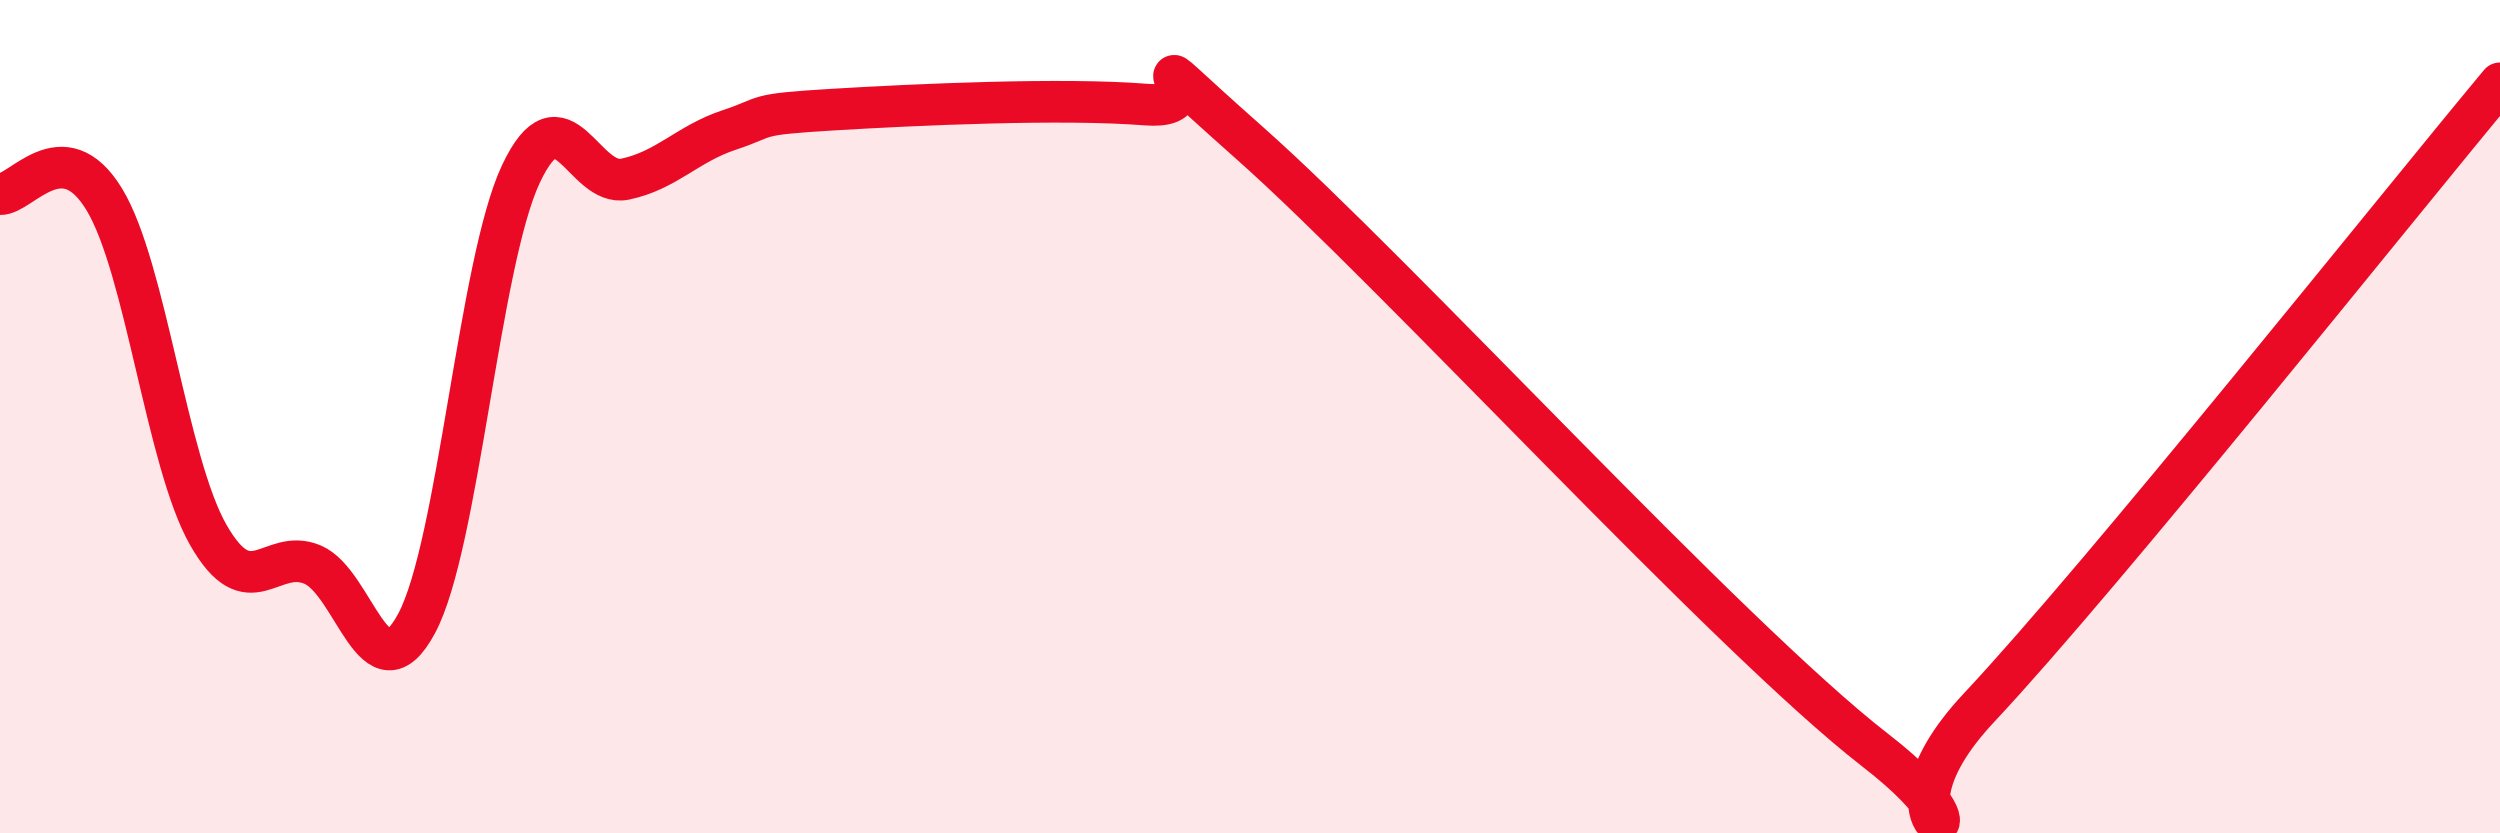 
    <svg width="60" height="20" viewBox="0 0 60 20" xmlns="http://www.w3.org/2000/svg">
      <path
        d="M 0,4.66 C 0.5,4.68 1.5,3.14 2.5,4.78 C 3.5,6.42 4,11.09 5,12.84 C 6,14.59 6.5,13.13 7.5,13.55 C 8.5,13.97 9,16.83 10,14.96 C 11,13.09 11.5,6.31 12.5,4.18 C 13.5,2.05 14,4.51 15,4.3 C 16,4.09 16.5,3.45 17.5,3.12 C 18.5,2.79 18,2.75 20,2.63 C 22,2.51 25.5,2.35 27.5,2.51 C 29.5,2.67 26.5,0.34 30,3.44 C 33.5,6.54 41.5,15.29 45,18 C 48.5,20.71 44.5,20.18 47.5,16.98 C 50.5,13.78 57.5,5 60,2L60 20L0 20Z"
        fill="#EB0A25"
        opacity="0.1"
        stroke-linecap="round"
        stroke-linejoin="round"
      />
      <path
        d="M 0,4.66 C 0.5,4.68 1.5,3.14 2.5,4.78 C 3.5,6.42 4,11.09 5,12.84 C 6,14.59 6.5,13.13 7.5,13.55 C 8.5,13.97 9,16.83 10,14.96 C 11,13.09 11.5,6.31 12.5,4.18 C 13.5,2.05 14,4.51 15,4.3 C 16,4.09 16.5,3.45 17.5,3.12 C 18.5,2.79 18,2.75 20,2.63 C 22,2.51 25.5,2.35 27.5,2.51 C 29.5,2.67 26.5,0.34 30,3.44 C 33.5,6.54 41.5,15.29 45,18 C 48.5,20.71 44.5,20.18 47.5,16.98 C 50.5,13.78 57.5,5 60,2"
        stroke="#EB0A25"
        stroke-width="1"
        fill="none"
        stroke-linecap="round"
        stroke-linejoin="round"
      />
    </svg>
  